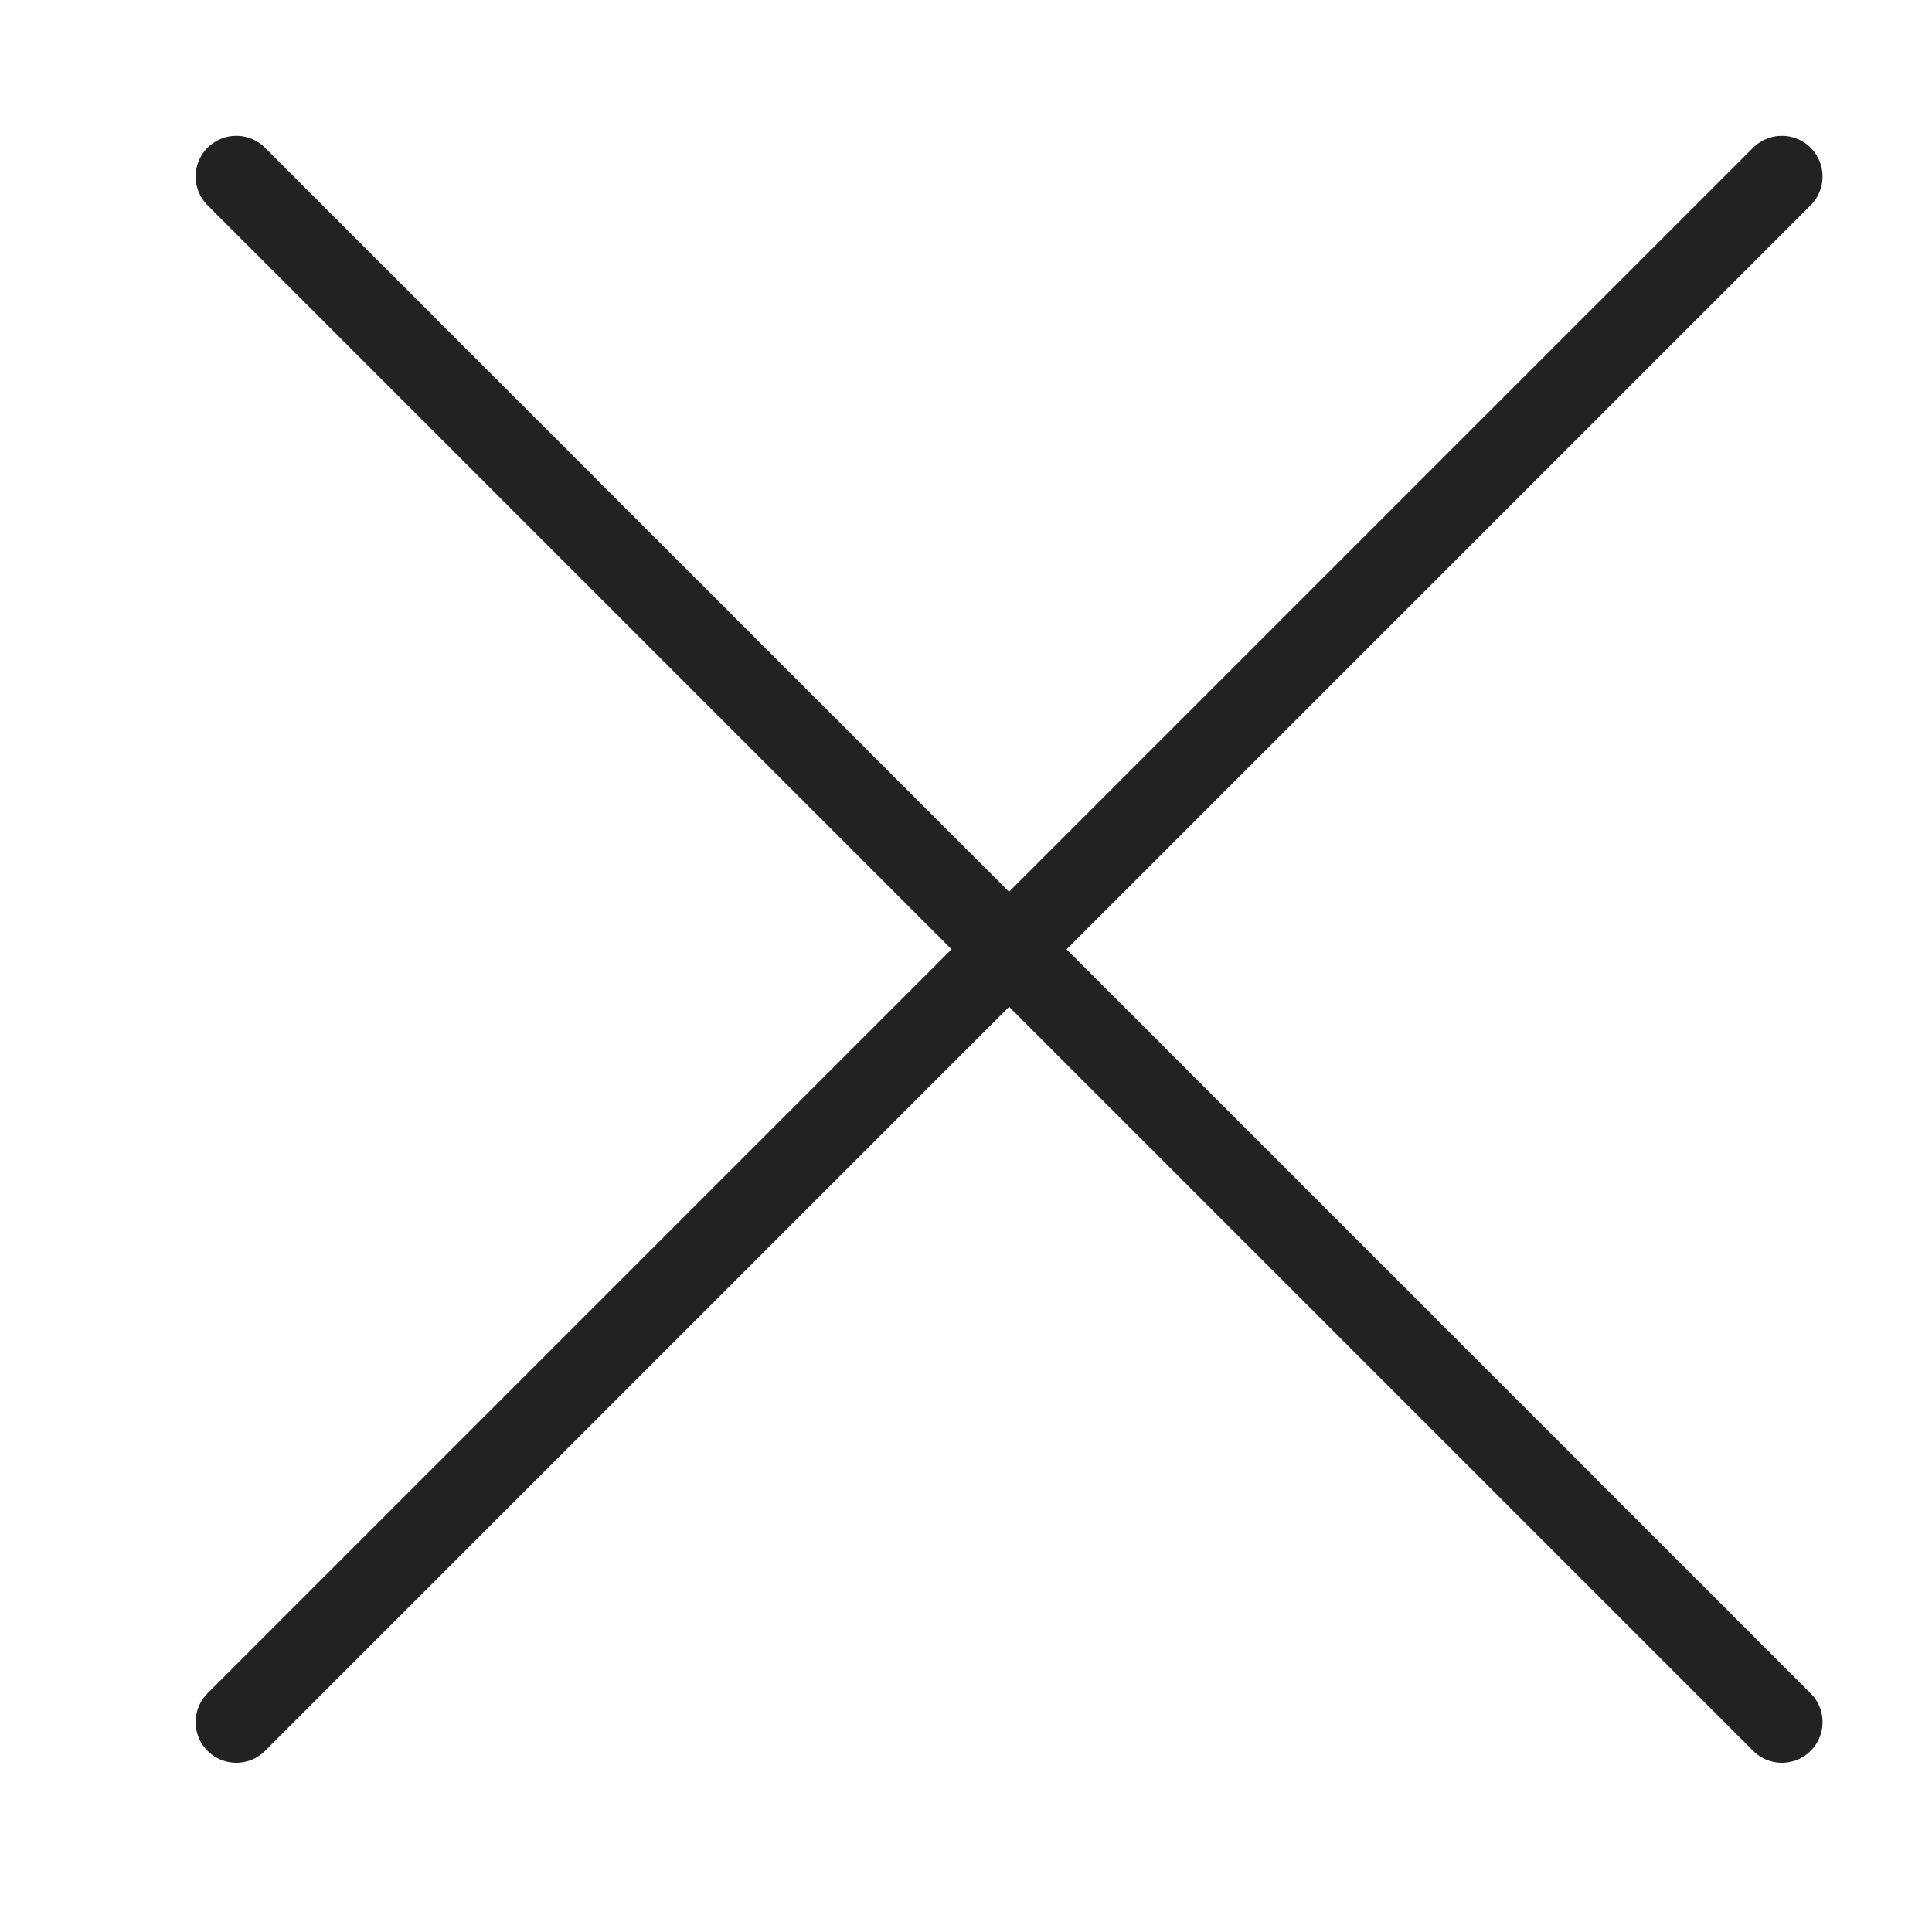 <svg width="20" height="20" viewBox="0 0 20 20" fill="none" xmlns="http://www.w3.org/2000/svg">
<path d="M18.446 1.827L2.446 17.827" stroke="#222222" stroke-width="0.842" stroke-linecap="round" stroke-linejoin="round"/>
<path d="M2.446 1.827L18.446 17.827" stroke="#222222" stroke-width="0.842" stroke-linecap="round" stroke-linejoin="round"/>
</svg>

